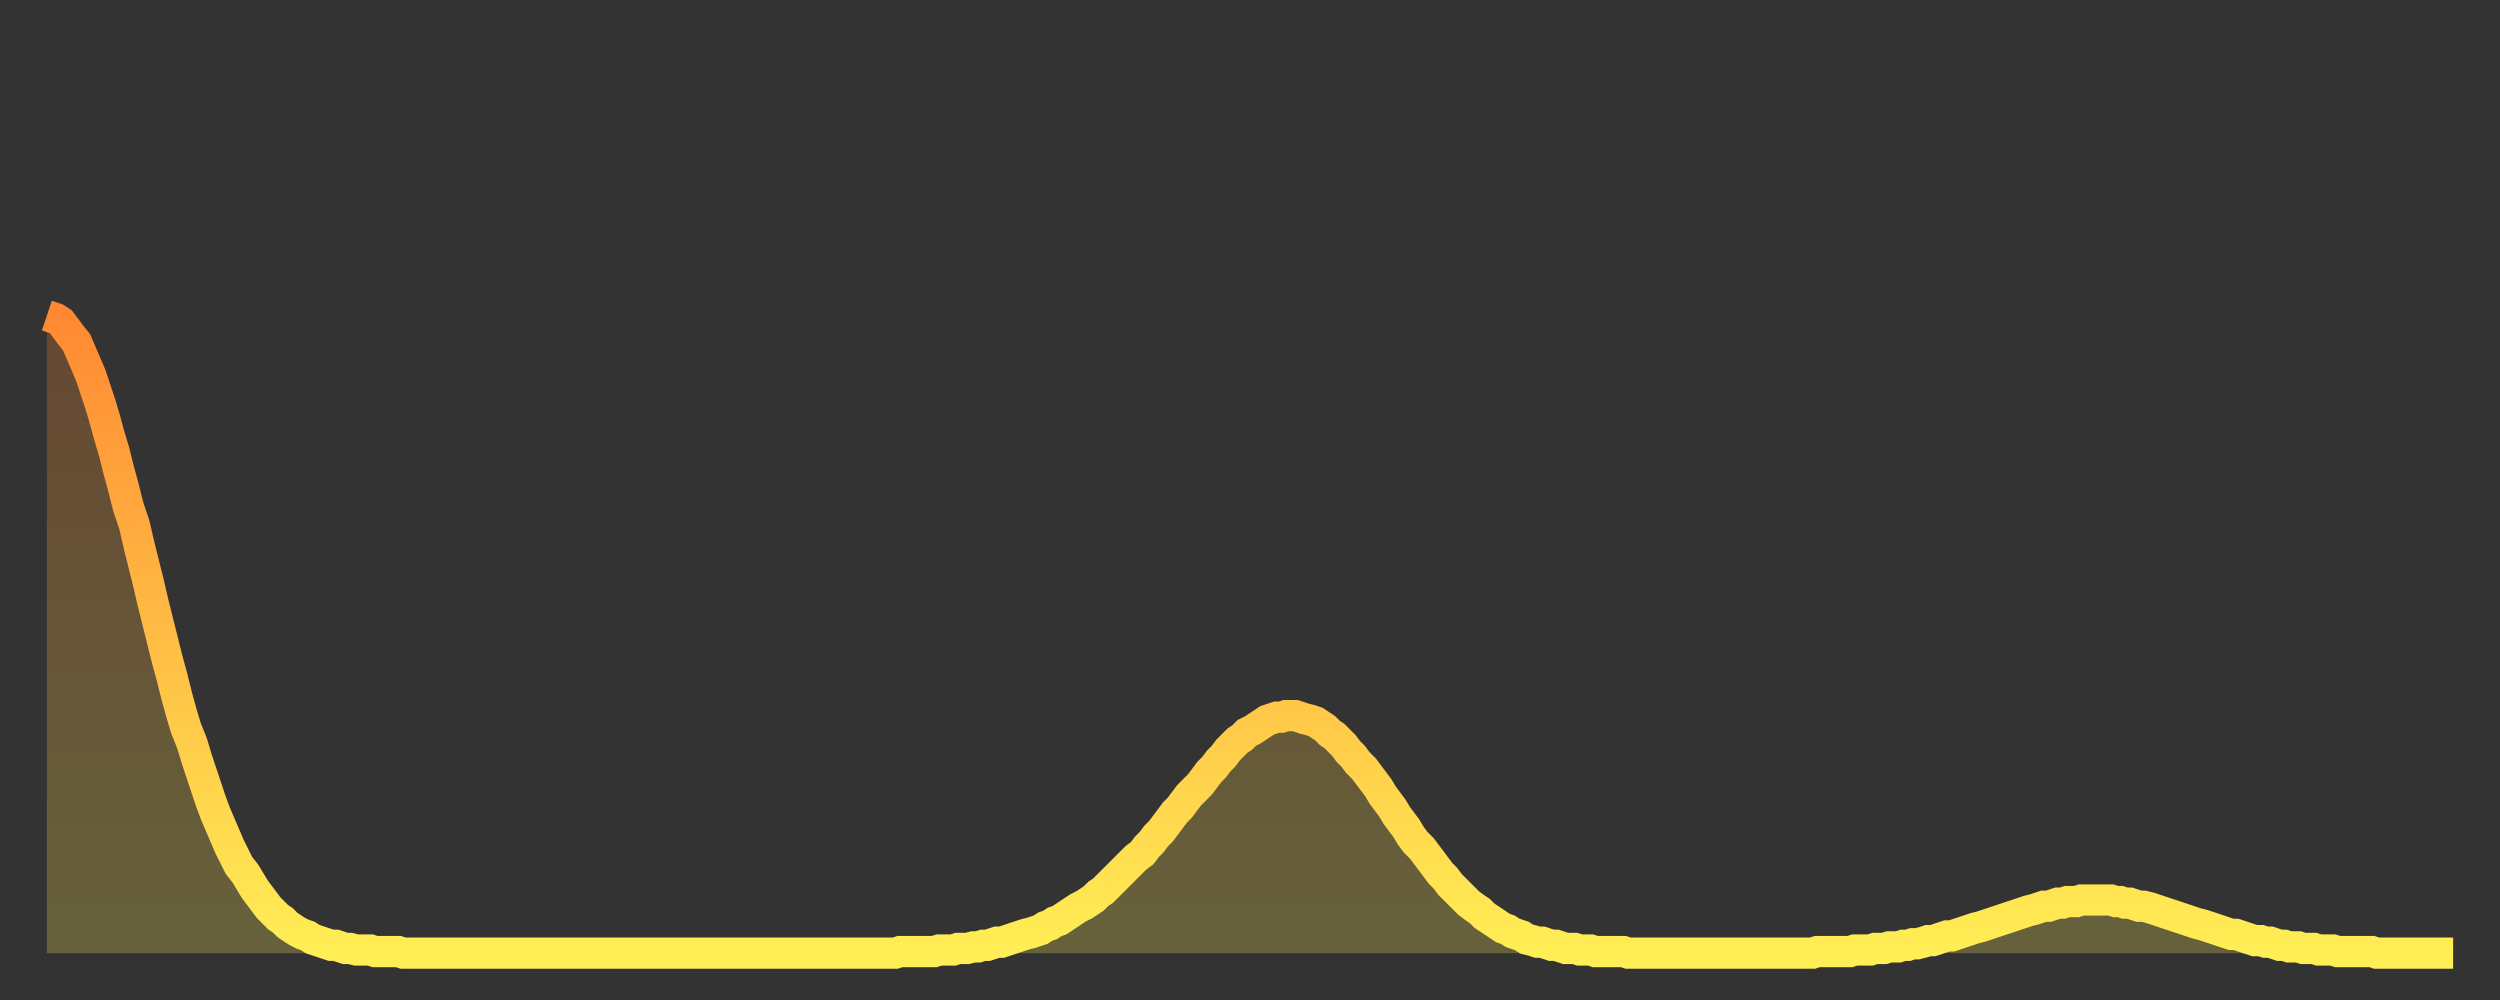 <?xml version="1.0" encoding="utf-8" ?>
<svg baseProfile="full" height="64" version="1.1" width="160" xmlns="http://www.w3.org/2000/svg" xmlns:ev="http://www.w3.org/2001/xml-events" xmlns:xlink="http://www.w3.org/1999/xlink"><rect width="100%" height="100%" fill="#333333" stroke="none"/><defs><linearGradient id="id1008130" x1="0" x2="0" y1="0" y2="1"><stop offset="0%" stop-color="#ff8933" /><stop offset="50%" stop-color="#ffbc44" /><stop offset="100%" stop-color="#ffee55" /></linearGradient></defs><g transform="translate(3,3)"><g><path d="M 0.0 17.2 0.3 17.3 0.6 17.4 0.9 17.6 1.2 18.0 1.5 18.4 1.9 18.9 2.2 19.6 2.5 20.3 2.8 21.0 3.1 21.9 3.4 22.8 3.7 23.8 4.0 24.9 4.3 25.9 4.6 27.1 4.9 28.2 5.2 29.4 5.6 30.6 5.9 31.9 6.2 33.1 6.5 34.3 6.8 35.6 7.1 36.8 7.4 38.0 7.7 39.2 8.0 40.3 8.3 41.5 8.6 42.6 8.9 43.6 9.3 44.6 9.6 45.6 9.9 46.5 10.2 47.4 10.5 48.3 10.8 49.1 11.1 49.8 11.4 50.5 11.7 51.2 12.0 51.8 12.3 52.4 12.7 52.9 13.0 53.4 13.3 53.9 13.6 54.3 13.9 54.7 14.2 55.1 14.5 55.4 14.8 55.7 15.1 55.9 15.4 56.2 15.7 56.4 16.0 56.6 16.4 56.8 16.7 56.9 17.0 57.1 17.3 57.2 17.6 57.3 17.9 57.4 18.2 57.5 18.5 57.5 18.8 57.6 19.1 57.7 19.4 57.7 19.8 57.8 20.1 57.8 20.4 57.8 20.7 57.8 21.0 57.9 21.3 57.9 21.6 57.9 21.9 57.9 22.2 57.9 22.5 57.9 22.8 58.0 23.1 58.0 23.5 58.0 23.8 58.0 24.1 58.0 24.4 58.0 24.7 58.0 25.0 58.0 25.3 58.0 25.6 58.0 25.9 58.0 26.2 58.0 26.5 58.0 26.8 58.0 27.2 58.0 27.5 58.0 27.8 58.0 28.1 58.0 28.4 58.0 28.7 58.0 29.0 58.0 29.3 58.0 29.6 58.0 29.9 58.0 30.2 58.0 30.6 58.0 30.9 58.0 31.2 58.0 31.5 58.0 31.8 58.0 32.1 58.0 32.4 58.0 32.7 58.0 33.0 58.0 33.3 58.0 33.6 58.0 33.9 58.0 34.3 58.0 34.6 58.0 34.9 58.0 35.2 58.0 35.5 58.0 35.8 58.0 36.1 58.0 36.4 58.0 36.7 58.0 37.0 58.0 37.3 58.0 37.7 58.0 38.0 58.0 38.3 58.0 38.6 58.0 38.9 58.0 39.2 58.0 39.5 58.0 39.8 58.0 40.1 58.0 40.4 58.0 40.7 58.0 41.0 58.0 41.4 58.0 41.7 58.0 42.0 58.0 42.3 58.0 42.6 58.0 42.9 58.0 43.2 58.0 43.5 58.0 43.8 58.0 44.1 58.0 44.4 58.0 44.7 58.0 45.1 58.0 45.4 58.0 45.7 58.0 46.0 58.0 46.3 58.0 46.6 58.0 46.9 58.0 47.2 58.0 47.5 58.0 47.8 58.0 48.1 58.0 48.5 58.0 48.8 58.0 49.1 58.0 49.4 58.0 49.7 58.0 50.0 58.0 50.3 58.0 50.6 58.0 50.9 58.0 51.2 58.0 51.5 58.0 51.8 58.0 52.2 58.0 52.5 58.0 52.8 58.0 53.1 58.0 53.4 58.0 53.7 58.0 54.0 58.0 54.3 58.0 54.6 57.9 54.9 57.9 55.2 57.9 55.6 57.9 55.9 57.9 56.2 57.9 56.5 57.9 56.8 57.9 57.1 57.8 57.4 57.8 57.7 57.8 58.0 57.8 58.3 57.7 58.6 57.7 58.9 57.7 59.3 57.6 59.6 57.6 59.9 57.5 60.2 57.5 60.5 57.4 60.8 57.3 61.1 57.3 61.4 57.2 61.7 57.1 62.0 57.0 62.3 56.9 62.6 56.8 63.0 56.7 63.3 56.6 63.6 56.5 63.9 56.3 64.2 56.2 64.5 56.0 64.8 55.9 65.1 55.7 65.4 55.5 65.7 55.3 66.0 55.1 66.4 54.9 66.7 54.7 67.0 54.5 67.3 54.2 67.6 54.0 67.9 53.7 68.2 53.4 68.5 53.1 68.8 52.8 69.1 52.5 69.4 52.2 69.7 51.9 70.1 51.6 70.4 51.2 70.7 50.9 71.0 50.5 71.3 50.2 71.6 49.8 71.9 49.4 72.2 49.0 72.5 48.7 72.8 48.3 73.1 47.9 73.5 47.5 73.8 47.2 74.1 46.8 74.4 46.4 74.7 46.1 75.0 45.7 75.3 45.4 75.6 45.0 75.9 44.7 76.2 44.4 76.5 44.2 76.8 43.9 77.2 43.7 77.5 43.5 77.8 43.3 78.1 43.1 78.4 43.0 78.7 42.9 79.0 42.9 79.3 42.8 79.6 42.8 79.9 42.8 80.2 42.9 80.5 43.0 80.9 43.1 81.2 43.2 81.5 43.4 81.8 43.6 82.1 43.9 82.4 44.1 82.7 44.4 83.0 44.7 83.3 45.1 83.6 45.4 83.9 45.8 84.3 46.2 84.6 46.6 84.9 47.0 85.2 47.4 85.5 47.9 85.8 48.3 86.1 48.7 86.4 49.2 86.7 49.6 87.0 50.0 87.3 50.5 87.6 50.9 88.0 51.3 88.3 51.7 88.6 52.1 88.9 52.5 89.2 52.9 89.5 53.2 89.8 53.6 90.1 53.9 90.4 54.2 90.7 54.5 91.0 54.8 91.4 55.1 91.7 55.3 92.0 55.6 92.3 55.8 92.6 56.0 92.9 56.2 93.2 56.4 93.5 56.5 93.8 56.7 94.1 56.8 94.4 56.9 94.7 57.1 95.1 57.2 95.4 57.3 95.7 57.3 96.0 57.4 96.3 57.5 96.6 57.5 96.9 57.6 97.2 57.7 97.5 57.7 97.8 57.7 98.1 57.8 98.4 57.8 98.8 57.8 99.1 57.9 99.4 57.9 99.7 57.9 100.0 57.9 100.3 57.9 100.6 57.9 100.9 57.9 101.2 58.0 101.5 58.0 101.8 58.0 102.2 58.0 102.5 58.0 102.8 58.0 103.1 58.0 103.4 58.0 103.7 58.0 104.0 58.0 104.3 58.0 104.6 58.0 104.9 58.0 105.2 58.0 105.5 58.0 105.9 58.0 106.2 58.0 106.5 58.0 106.8 58.0 107.1 58.0 107.4 58.0 107.7 58.0 108.0 58.0 108.3 58.0 108.6 58.0 108.9 58.0 109.3 58.0 109.6 58.0 109.9 58.0 110.2 58.0 110.5 58.0 110.8 58.0 111.1 58.0 111.4 58.0 111.7 58.0 112.0 58.0 112.3 58.0 112.6 58.0 113.0 58.0 113.3 57.9 113.6 57.9 113.9 57.9 114.2 57.9 114.5 57.9 114.8 57.9 115.1 57.9 115.4 57.9 115.7 57.8 116.0 57.8 116.3 57.8 116.7 57.8 117.0 57.7 117.3 57.7 117.6 57.7 117.9 57.6 118.2 57.6 118.5 57.6 118.8 57.5 119.1 57.5 119.4 57.4 119.7 57.4 120.1 57.3 120.4 57.2 120.7 57.2 121.0 57.1 121.3 57.0 121.6 56.9 121.9 56.9 122.2 56.8 122.5 56.7 122.8 56.6 123.1 56.5 123.4 56.4 123.8 56.3 124.1 56.2 124.4 56.1 124.7 56.0 125.0 55.9 125.3 55.8 125.6 55.7 125.9 55.6 126.2 55.5 126.5 55.4 126.8 55.3 127.2 55.2 127.5 55.1 127.8 55.0 128.1 55.0 128.4 54.9 128.7 54.8 129.0 54.8 129.3 54.7 129.6 54.7 129.9 54.7 130.2 54.6 130.5 54.6 130.9 54.6 131.2 54.6 131.5 54.6 131.8 54.6 132.1 54.6 132.4 54.7 132.7 54.7 133.0 54.8 133.3 54.8 133.6 54.9 133.9 55.0 134.2 55.0 134.6 55.1 134.9 55.2 135.2 55.3 135.5 55.4 135.8 55.5 136.1 55.6 136.4 55.7 136.7 55.8 137.0 55.9 137.3 56.0 137.6 56.1 138.0 56.2 138.3 56.3 138.6 56.4 138.9 56.5 139.2 56.6 139.5 56.7 139.8 56.8 140.1 56.8 140.4 56.9 140.7 57.0 141.0 57.1 141.3 57.2 141.7 57.2 142.0 57.3 142.3 57.3 142.6 57.4 142.9 57.5 143.2 57.5 143.5 57.6 143.8 57.6 144.1 57.6 144.4 57.7 144.7 57.7 145.1 57.7 145.4 57.8 145.7 57.8 146.0 57.8 146.3 57.8 146.6 57.9 146.9 57.9 147.2 57.9 147.5 57.9 147.8 57.9 148.1 57.9 148.4 57.9 148.8 57.9 149.1 58.0 149.4 58.0 149.7 58.0 150.0 58.0 150.3 58.0 150.6 58.0 150.9 58.0 151.2 58.0 151.5 58.0 151.8 58.0 152.1 58.0 152.5 58.0 152.8 58.0 153.1 58.0 153.4 58.0 153.7 58.0 154.0 58.0" fill="none" id="graph-curve" opacity="1" stroke="url(#id1008130)" stroke-width="2" /><path d="M 0 58 L 0.0 17.2 0.3 17.3 0.6 17.4 0.9 17.6 1.2 18.0 1.5 18.4 1.9 18.9 2.2 19.6 2.5 20.3 2.8 21.0 3.1 21.9 3.4 22.8 3.7 23.8 4.0 24.9 4.3 25.9 4.6 27.1 4.9 28.2 5.2 29.4 5.6 30.6 5.9 31.9 6.2 33.1 6.5 34.3 6.8 35.6 7.1 36.8 7.4 38.0 7.7 39.2 8.0 40.3 8.3 41.5 8.6 42.6 8.9 43.6 9.3 44.6 9.6 45.6 9.9 46.5 10.2 47.4 10.5 48.3 10.8 49.1 11.1 49.8 11.4 50.5 11.7 51.2 12.0 51.8 12.3 52.4 12.7 52.9 13.0 53.4 13.3 53.9 13.6 54.3 13.9 54.7 14.2 55.1 14.5 55.4 14.8 55.7 15.1 55.9 15.4 56.2 15.7 56.4 16.0 56.6 16.4 56.8 16.7 56.9 17.0 57.1 17.3 57.2 17.6 57.3 17.9 57.4 18.2 57.5 18.5 57.5 18.8 57.6 19.1 57.7 19.4 57.7 19.8 57.8 20.1 57.8 20.4 57.8 20.7 57.8 21.0 57.9 21.3 57.9 21.6 57.9 21.9 57.9 22.2 57.9 22.5 57.9 22.8 58.0 23.1 58.0 23.5 58.0 23.8 58.0 24.1 58.0 24.4 58.0 24.7 58.0 25.0 58.0 25.3 58.0 25.6 58.0 25.9 58.0 26.2 58.0 26.5 58.0 26.8 58.0 27.2 58.0 27.5 58.0 27.8 58.0 28.1 58.0 28.4 58.0 28.7 58.0 29.0 58.0 29.3 58.0 29.6 58.0 29.9 58.0 30.2 58.0 30.6 58.0 30.9 58.0 31.2 58.0 31.5 58.0 31.8 58.0 32.1 58.0 32.4 58.0 32.7 58.0 33.0 58.0 33.3 58.0 33.6 58.0 33.9 58.0 34.3 58.0 34.6 58.0 34.9 58.0 35.2 58.0 35.5 58.0 35.8 58.0 36.1 58.0 36.4 58.0 36.7 58.0 37.0 58.0 37.3 58.0 37.7 58.0 38.0 58.0 38.3 58.0 38.6 58.0 38.9 58.0 39.2 58.0 39.5 58.0 39.8 58.0 40.1 58.0 40.4 58.0 40.7 58.0 41.0 58.0 41.4 58.0 41.7 58.0 42.0 58.0 42.3 58.0 42.6 58.0 42.9 58.0 43.2 58.0 43.5 58.0 43.8 58.0 44.1 58.0 44.4 58.0 44.7 58.0 45.1 58.0 45.4 58.0 45.7 58.0 46.0 58.0 46.3 58.0 46.6 58.0 46.9 58.0 47.2 58.0 47.5 58.0 47.8 58.0 48.1 58.0 48.5 58.0 48.8 58.0 49.1 58.0 49.4 58.0 49.7 58.0 50.0 58.0 50.3 58.0 50.6 58.0 50.9 58.0 51.2 58.0 51.5 58.0 51.8 58.0 52.2 58.0 52.5 58.0 52.8 58.0 53.1 58.0 53.4 58.0 53.7 58.0 54.0 58.0 54.3 58.0 54.6 57.9 54.9 57.9 55.2 57.9 55.6 57.9 55.9 57.9 56.2 57.9 56.5 57.9 56.8 57.9 57.1 57.8 57.4 57.8 57.7 57.8 58.0 57.8 58.3 57.7 58.6 57.7 58.9 57.7 59.3 57.6 59.6 57.6 59.9 57.5 60.2 57.5 60.5 57.4 60.8 57.3 61.1 57.3 61.4 57.2 61.7 57.1 62.0 57.0 62.3 56.9 62.6 56.8 63.0 56.7 63.3 56.6 63.6 56.5 63.9 56.3 64.2 56.2 64.5 56.0 64.8 55.9 65.1 55.7 65.4 55.5 65.7 55.3 66.0 55.1 66.4 54.9 66.7 54.7 67.0 54.5 67.3 54.2 67.6 54.0 67.9 53.7 68.2 53.4 68.5 53.1 68.8 52.8 69.1 52.5 69.4 52.2 69.7 51.9 70.1 51.6 70.4 51.2 70.7 50.9 71.0 50.5 71.3 50.2 71.6 49.8 71.9 49.4 72.2 49.0 72.5 48.7 72.8 48.3 73.1 47.9 73.5 47.5 73.8 47.2 74.1 46.8 74.4 46.4 74.7 46.1 75.0 45.7 75.3 45.4 75.6 45.0 75.9 44.7 76.2 44.4 76.5 44.2 76.8 43.9 77.2 43.7 77.5 43.5 77.8 43.3 78.1 43.1 78.4 43.0 78.7 42.9 79.0 42.9 79.3 42.8 79.6 42.8 79.9 42.8 80.2 42.9 80.5 43.0 80.9 43.1 81.2 43.2 81.5 43.4 81.8 43.6 82.1 43.9 82.4 44.1 82.7 44.4 83.0 44.7 83.3 45.1 83.6 45.4 83.9 45.8 84.3 46.2 84.6 46.6 84.9 47.0 85.2 47.4 85.5 47.9 85.8 48.3 86.1 48.7 86.4 49.2 86.7 49.6 87.0 50.0 87.3 50.5 87.6 50.9 88.0 51.3 88.3 51.7 88.6 52.1 88.9 52.5 89.2 52.9 89.5 53.2 89.8 53.6 90.1 53.9 90.4 54.2 90.7 54.5 91.0 54.8 91.4 55.1 91.7 55.3 92.0 55.6 92.3 55.8 92.6 56.0 92.9 56.2 93.2 56.4 93.5 56.5 93.8 56.7 94.1 56.8 94.4 56.9 94.7 57.1 95.1 57.2 95.4 57.3 95.7 57.3 96.0 57.4 96.3 57.5 96.6 57.5 96.9 57.6 97.2 57.7 97.5 57.7 97.8 57.7 98.1 57.8 98.4 57.8 98.8 57.8 99.1 57.9 99.4 57.9 99.7 57.9 100.0 57.9 100.3 57.9 100.6 57.9 100.9 57.9 101.2 58.0 101.5 58.0 101.8 58.0 102.2 58.0 102.5 58.0 102.8 58.0 103.1 58.0 103.4 58.0 103.7 58.0 104.0 58.0 104.3 58.0 104.6 58.0 104.9 58.0 105.2 58.0 105.5 58.0 105.9 58.0 106.2 58.0 106.5 58.0 106.8 58.0 107.1 58.0 107.4 58.0 107.7 58.0 108.0 58.0 108.3 58.0 108.6 58.0 108.9 58.0 109.3 58.0 109.6 58.0 109.9 58.0 110.2 58.0 110.5 58.0 110.8 58.0 111.1 58.0 111.4 58.0 111.7 58.0 112.0 58.0 112.3 58.0 112.6 58.0 113.0 58.0 113.3 57.9 113.6 57.9 113.9 57.9 114.2 57.9 114.5 57.9 114.8 57.9 115.1 57.9 115.4 57.9 115.7 57.8 116.0 57.8 116.3 57.8 116.7 57.8 117.0 57.7 117.3 57.7 117.6 57.7 117.9 57.6 118.2 57.6 118.5 57.6 118.8 57.5 119.1 57.5 119.4 57.4 119.7 57.4 120.1 57.3 120.4 57.2 120.7 57.2 121.0 57.1 121.3 57.0 121.6 56.9 121.9 56.9 122.2 56.8 122.5 56.7 122.8 56.6 123.1 56.5 123.4 56.4 123.8 56.3 124.1 56.2 124.4 56.1 124.7 56.0 125.0 55.9 125.3 55.8 125.6 55.7 125.9 55.6 126.2 55.5 126.5 55.4 126.8 55.3 127.2 55.2 127.5 55.1 127.8 55.0 128.1 55.0 128.4 54.9 128.7 54.8 129.0 54.8 129.3 54.7 129.6 54.7 129.9 54.7 130.2 54.6 130.5 54.6 130.9 54.6 131.2 54.6 131.5 54.6 131.8 54.6 132.1 54.6 132.4 54.7 132.7 54.7 133.0 54.8 133.3 54.8 133.6 54.9 133.9 55.0 134.2 55.0 134.6 55.1 134.9 55.2 135.2 55.3 135.5 55.4 135.8 55.5 136.1 55.6 136.4 55.7 136.7 55.8 137.0 55.9 137.3 56.0 137.6 56.1 138.0 56.2 138.3 56.3 138.6 56.4 138.9 56.5 139.2 56.6 139.5 56.7 139.8 56.8 140.1 56.8 140.4 56.9 140.7 57.0 141.0 57.1 141.3 57.2 141.7 57.2 142.0 57.3 142.3 57.3 142.6 57.4 142.9 57.5 143.2 57.5 143.5 57.6 143.8 57.6 144.1 57.6 144.4 57.7 144.7 57.7 145.1 57.7 145.4 57.8 145.7 57.8 146.0 57.8 146.3 57.8 146.6 57.9 146.9 57.9 147.2 57.9 147.5 57.9 147.8 57.9 148.1 57.9 148.4 57.9 148.8 57.9 149.1 58.0 149.4 58.0 149.7 58.0 150.0 58.0 150.3 58.0 150.6 58.0 150.9 58.0 151.2 58.0 151.5 58.0 151.8 58.0 152.1 58.0 152.5 58.0 152.8 58.0 153.1 58.0 153.4 58.0 153.7 58.0 154.0 58.0 154 58" fill="url(#id1008130)" fill-opacity=".25" id="graph-shadow" /></g></g></svg>